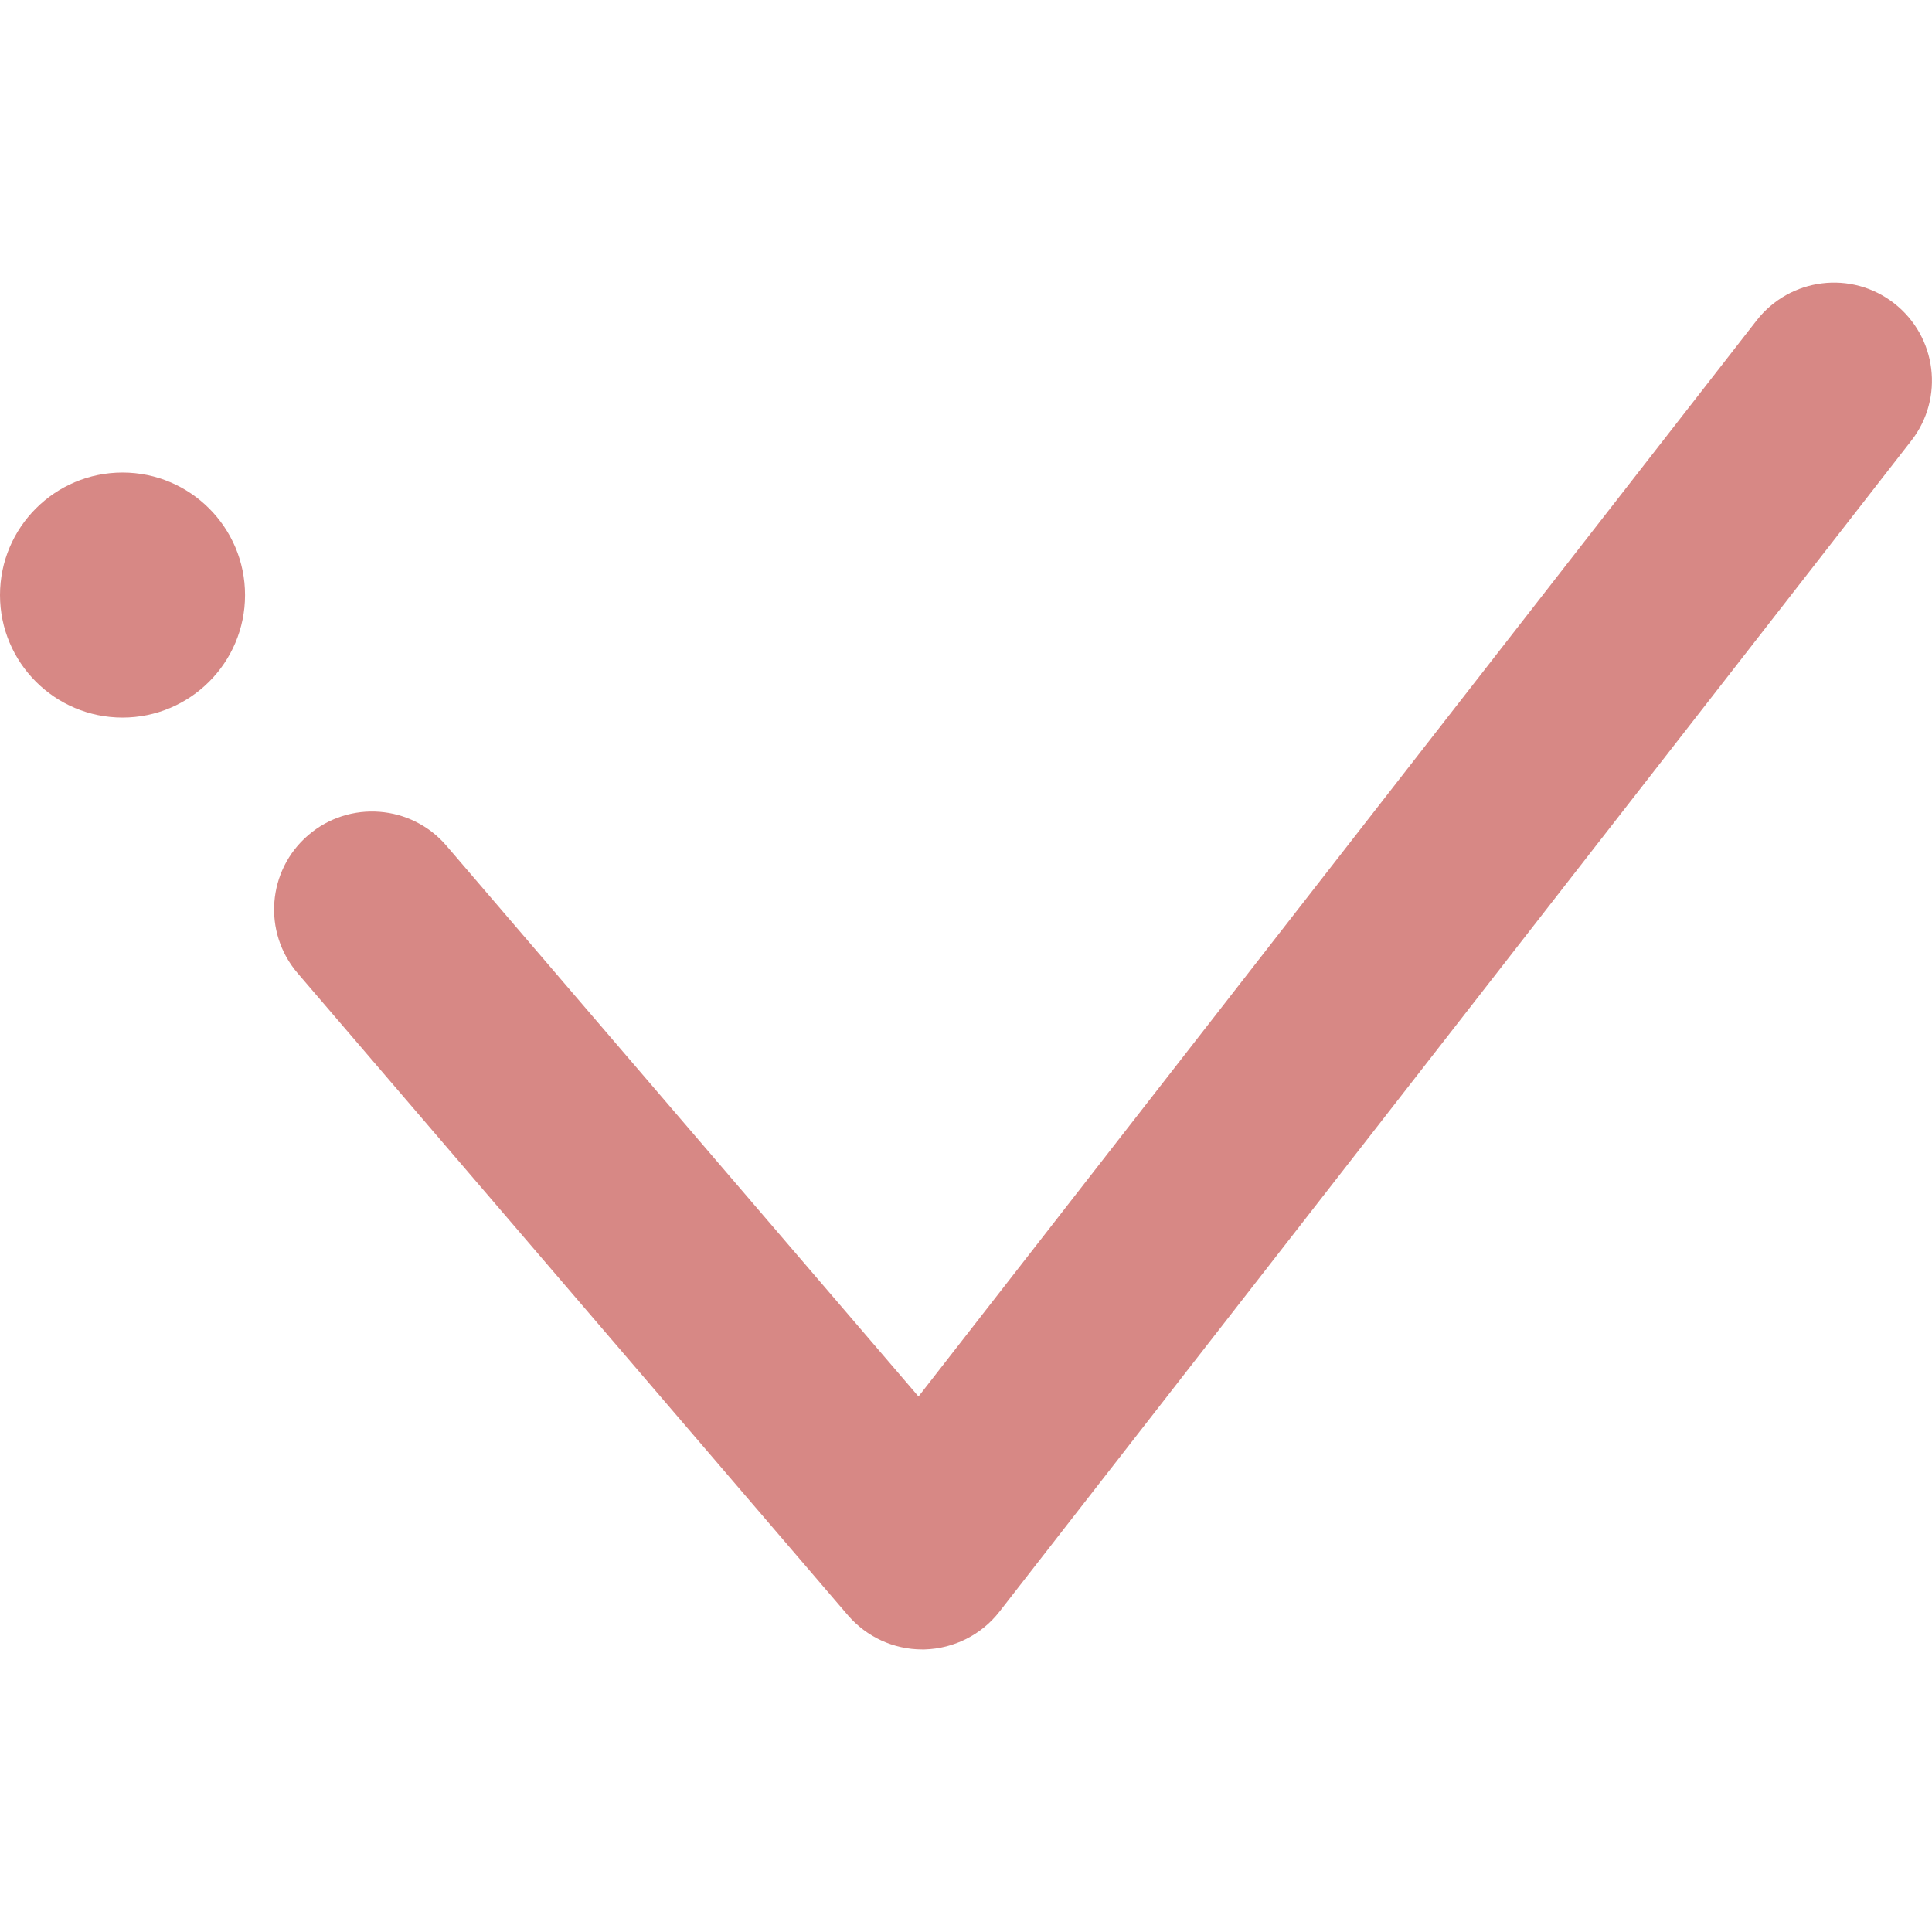 <?xml version="1.0" encoding="UTF-8"?><svg id="a" xmlns="http://www.w3.org/2000/svg" viewBox="0 0 120 120"><path d="M57.28,102.45c-1.78,0-3.46-.78-4.62-2.13L18.49,60.45c-2.19-2.55-1.89-6.4.66-8.58,2.55-2.19,6.4-1.89,8.58.66l29.32,34.21L109.11,19.9c2.07-2.65,5.89-3.13,8.54-1.06,2.65,2.07,3.13,5.89,1.06,8.54l-56.63,72.72c-1.12,1.44-2.83,2.3-4.66,2.35-.05,0-.1,0-.14,0Z" fill="#d78885"/><path id="b" d="M7.61,44.57c4.2,0,7.61-3.41,7.61-7.61s-3.41-7.61-7.61-7.61S0,32.76,0,36.96s3.41,7.61,7.61,7.61Z" fill="#d78885"/></svg>